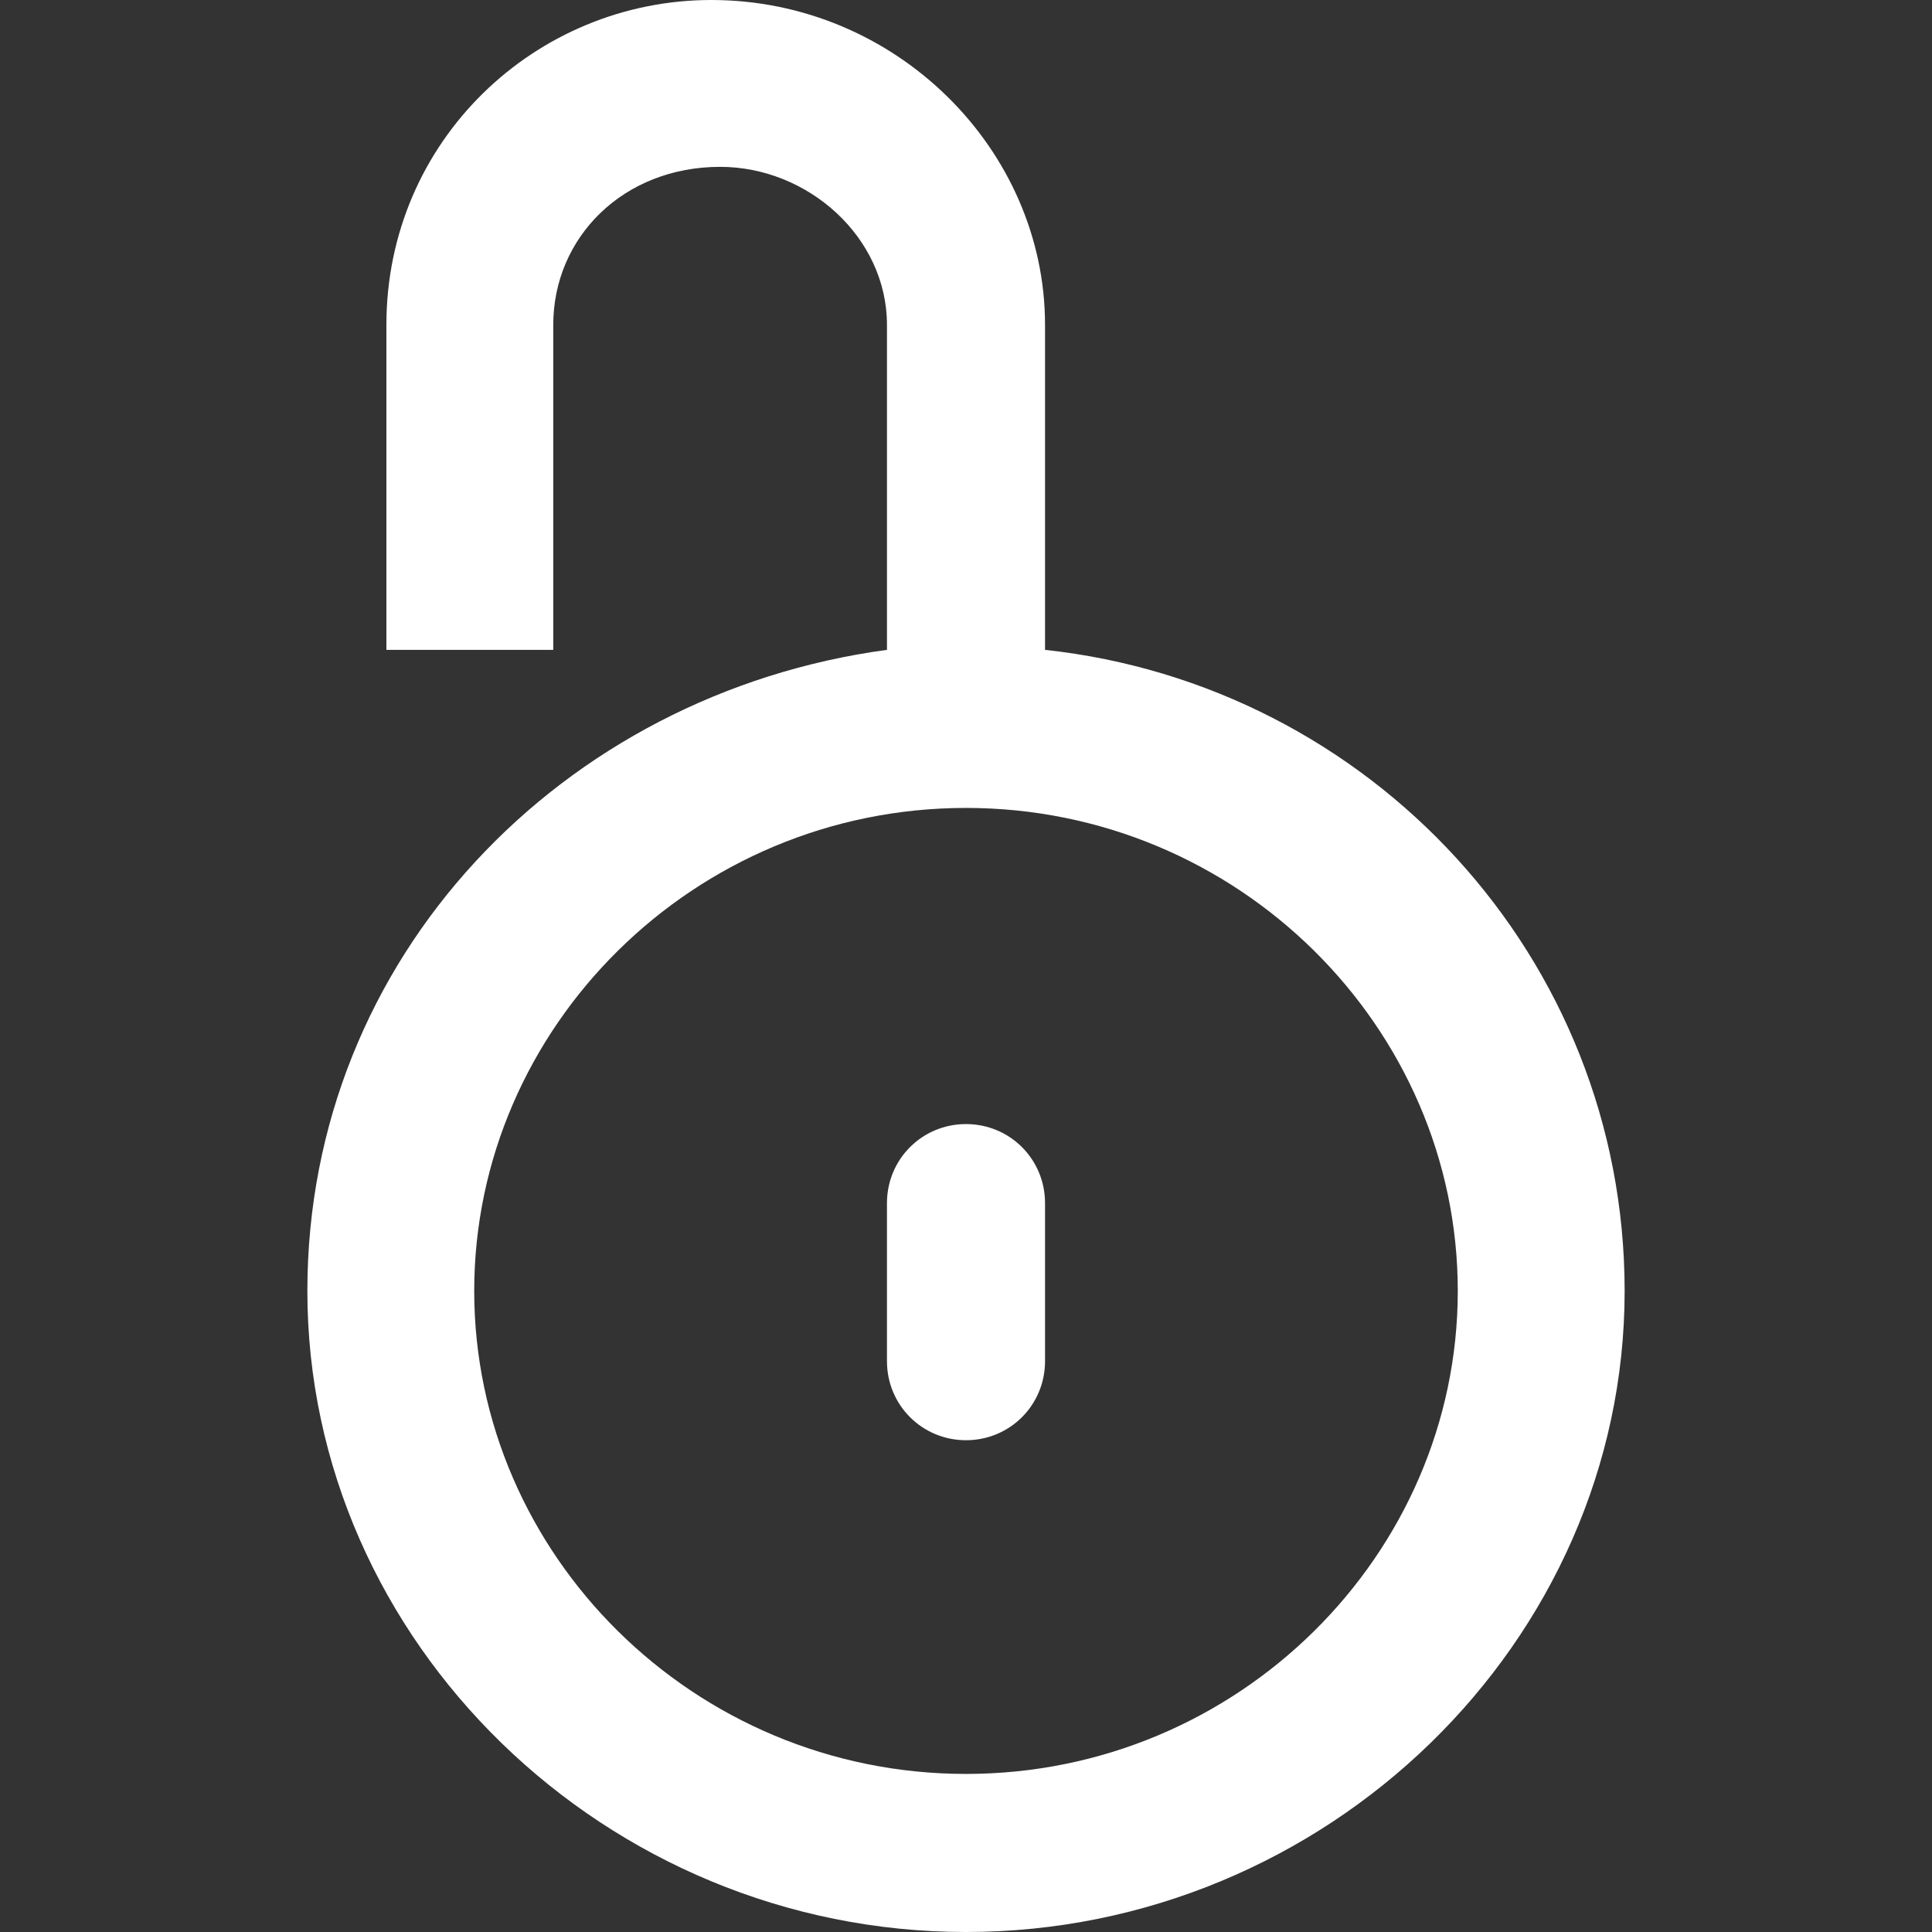 <?xml version="1.0" encoding="utf-8"?>
<!-- Generator: Adobe Illustrator 19.1.0, SVG Export Plug-In . SVG Version: 6.00 Build 0)  -->
<svg version="1.1" id="Livello_1" xmlns="http://www.w3.org/2000/svg" xmlns:xlink="http://www.w3.org/1999/xlink" x="0px" y="0px"
	 width="22px" height="22px" viewBox="0 0 22 22" style="enable-background:new 0 0 22 22;" xml:space="preserve">
<rect x="0" y="0" width="22" height="22" fill="#333333" stroke="none"/>
<style type="text/css">
	.st0{fill-rule:evenodd;clip-rule:evenodd;fill:#FFFFFF;}
</style>
<g id="lock-open">
	<g>
		<path class="st0" d="M11,12.8c-0.5,0-0.9,0.4-0.9,0.9v1.8c0,0.5,0.4,0.9,0.9,0.9c0.5,0,0.9-0.4,0.9-0.9v-1.8
			C11.9,13.2,11.5,12.8,11,12.8z M11.9,7.4V3.7c0-2-1.7-3.7-3.8-3.7C6.1,0,4.4,1.6,4.4,3.7v3.7h1.9V3.7c0-1,0.8-1.8,1.9-1.8
			c1,0,1.9,0.8,1.9,1.8v3.7c-3.7,0.5-6.6,3.5-6.6,7.3c0,4,3.4,7.3,7.5,7.3c4.1,0,7.5-3.3,7.5-7.3C18.5,10.9,15.6,7.8,11.9,7.4z
			 M11,20.2c-3.1,0-5.6-2.5-5.6-5.5c0-3,2.5-5.5,5.6-5.5c3.1,0,5.6,2.5,5.6,5.5C16.6,17.7,14.1,20.2,11,20.2z"/>
	</g>
</g>
</svg>
